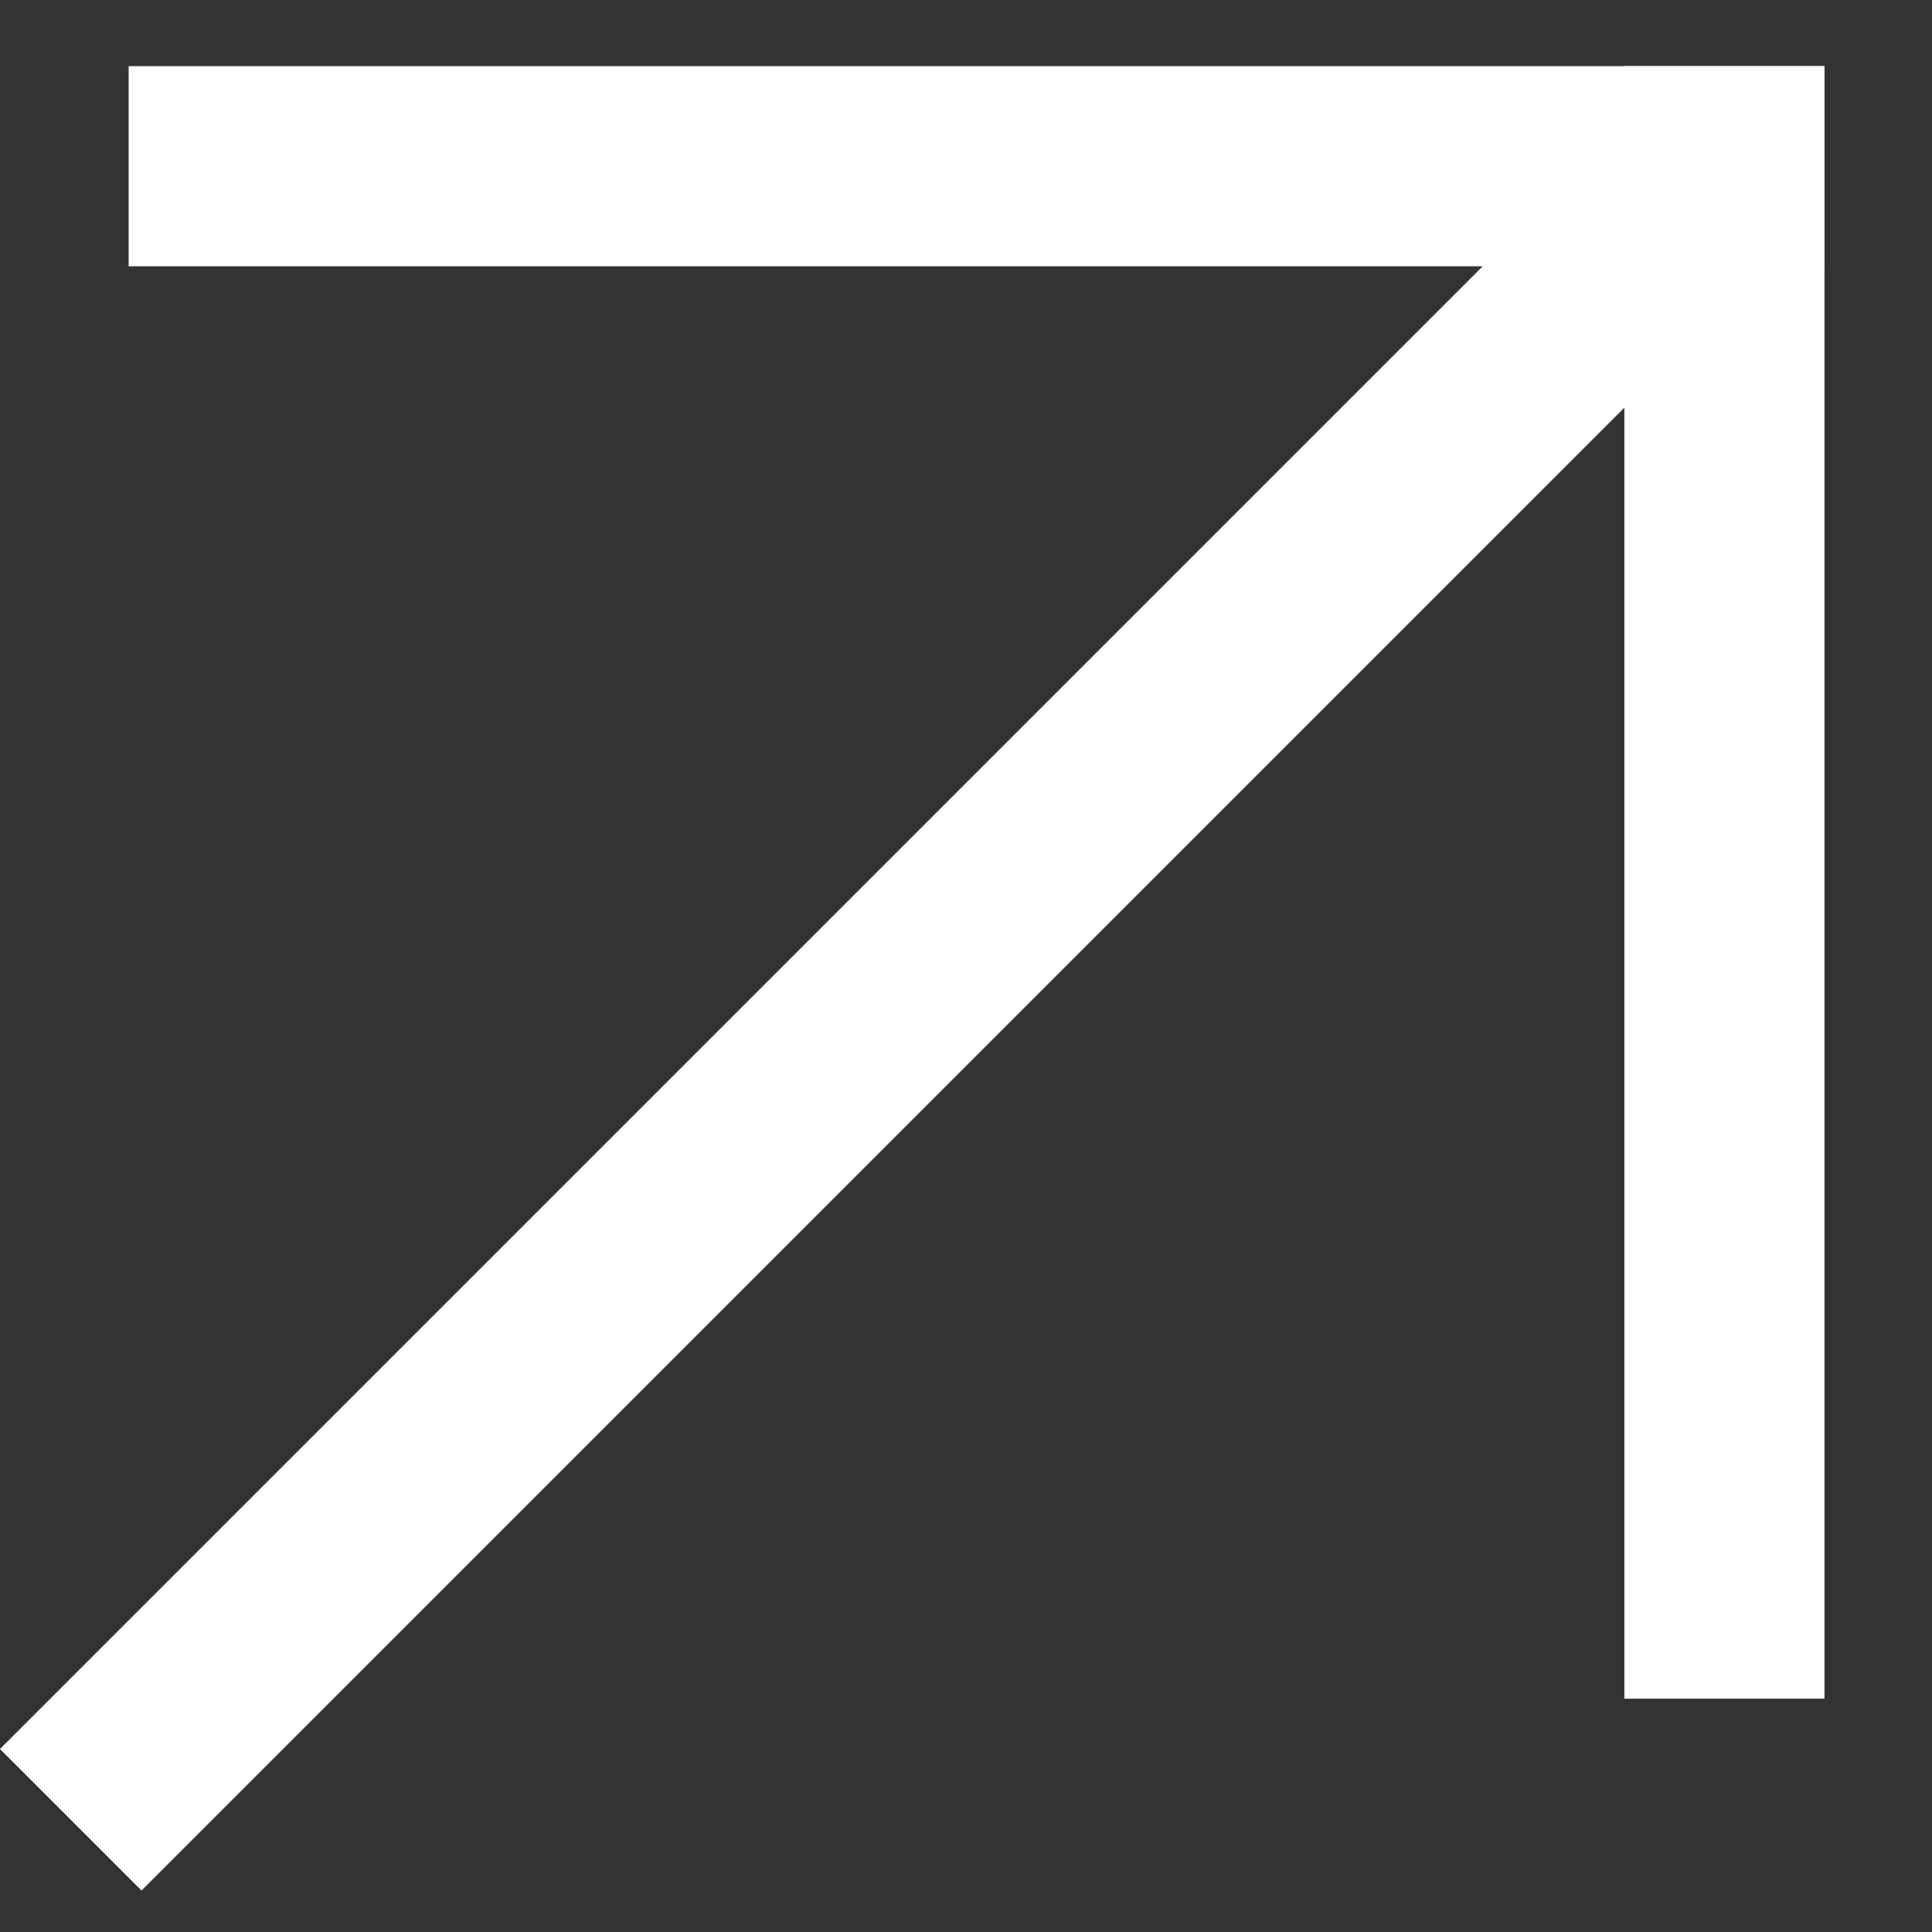 <svg width="17" height="17" viewBox="0 0 17 17" fill="none" xmlns="http://www.w3.org/2000/svg">
<rect x="0" y="0" width="17" height="17" fill="#333333" stroke="none"/>
<rect x="1.132" y="0.582" width="14.921" height="1.761" fill="white"/>
<rect x="16.054" y="0.582" width="14.365" height="1.761" transform="rotate(90 16.054 0.582)" fill="white"/>
<rect x="15.173" y="2.707" width="19.697" height="1.761" transform="rotate(135 15.173 2.707)" fill="white"/>
</svg>
